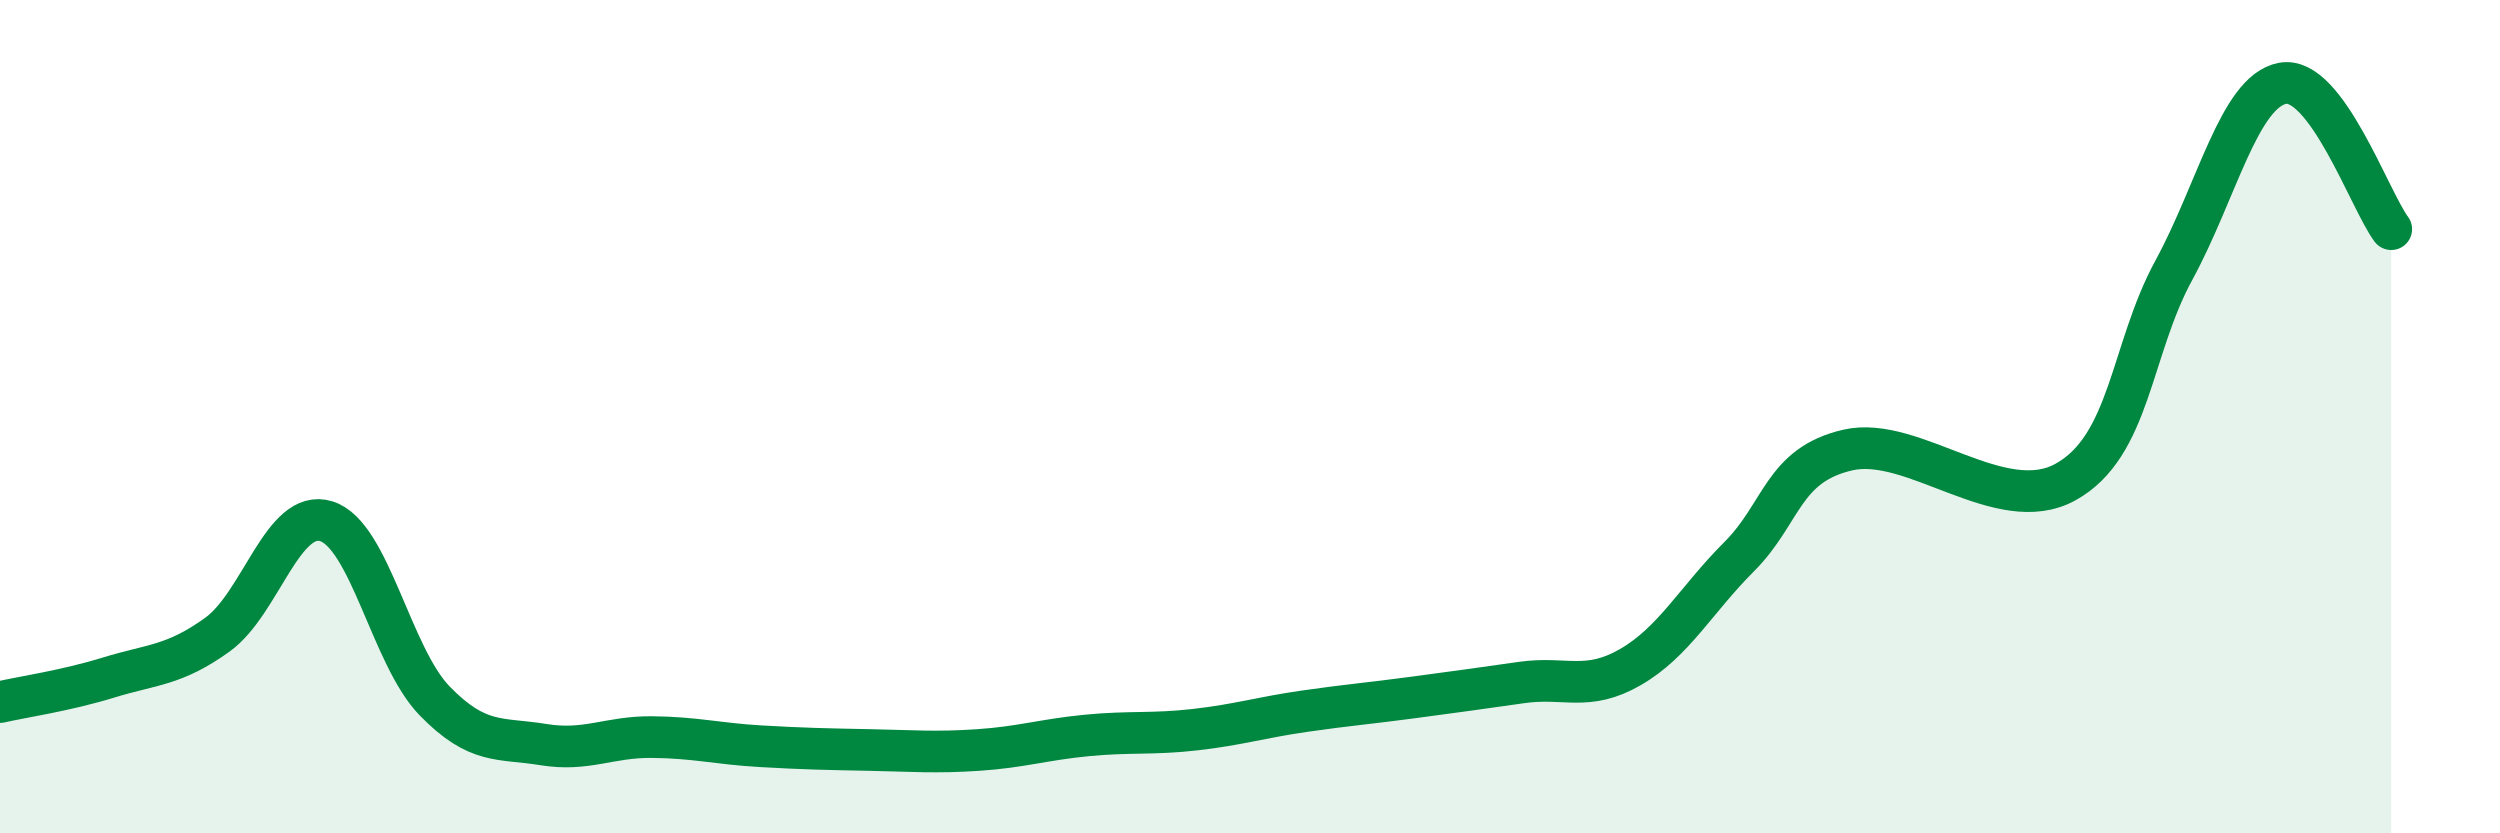 
    <svg width="60" height="20" viewBox="0 0 60 20" xmlns="http://www.w3.org/2000/svg">
      <path
        d="M 0,16.85 C 0.52,16.73 1.57,16.58 2.61,16.26 C 3.65,15.94 4.18,15.98 5.22,15.23 C 6.26,14.48 6.79,12.19 7.83,12.51 C 8.87,12.83 9.39,15.75 10.43,16.82 C 11.47,17.89 12,17.7 13.04,17.87 C 14.08,18.04 14.61,17.68 15.65,17.69 C 16.69,17.7 17.22,17.85 18.26,17.91 C 19.3,17.97 19.83,17.98 20.87,18 C 21.91,18.02 22.44,18.07 23.48,18 C 24.52,17.93 25.05,17.75 26.09,17.65 C 27.13,17.55 27.66,17.63 28.7,17.51 C 29.74,17.39 30.26,17.22 31.3,17.07 C 32.34,16.92 32.87,16.88 33.91,16.74 C 34.95,16.6 35.48,16.53 36.52,16.38 C 37.56,16.23 38.09,16.61 39.13,16.01 C 40.17,15.41 40.7,14.4 41.74,13.36 C 42.78,12.32 42.78,11.16 44.35,10.8 C 45.92,10.44 48.01,12.43 49.57,11.57 C 51.13,10.71 51.13,8.4 52.17,6.49 C 53.21,4.58 53.74,2.2 54.78,2 C 55.82,1.8 56.87,4.8 57.39,5.5L57.39 20L0 20Z"
        fill="#008740"
        opacity="0.1"
        stroke-linecap="round"
        stroke-linejoin="round"
      />
      <path
        d="M 0,16.85 C 0.52,16.73 1.57,16.58 2.61,16.26 C 3.65,15.94 4.18,15.98 5.22,15.23 C 6.26,14.48 6.79,12.19 7.83,12.51 C 8.87,12.83 9.39,15.75 10.43,16.82 C 11.47,17.89 12,17.7 13.04,17.87 C 14.08,18.04 14.61,17.68 15.65,17.69 C 16.69,17.7 17.22,17.85 18.26,17.91 C 19.3,17.97 19.83,17.98 20.87,18 C 21.91,18.02 22.44,18.07 23.48,18 C 24.52,17.93 25.05,17.75 26.09,17.65 C 27.13,17.55 27.66,17.63 28.7,17.51 C 29.74,17.39 30.26,17.22 31.3,17.07 C 32.34,16.92 32.87,16.88 33.91,16.74 C 34.95,16.6 35.48,16.53 36.52,16.38 C 37.56,16.23 38.09,16.61 39.13,16.01 C 40.17,15.41 40.7,14.4 41.74,13.36 C 42.78,12.32 42.78,11.16 44.35,10.8 C 45.92,10.44 48.01,12.43 49.57,11.57 C 51.13,10.71 51.13,8.4 52.17,6.49 C 53.21,4.58 53.74,2.2 54.78,2 C 55.82,1.8 56.87,4.8 57.39,5.5"
        stroke="#008740"
        stroke-width="1"
        fill="none"
        stroke-linecap="round"
        stroke-linejoin="round"
      />
    </svg>
  